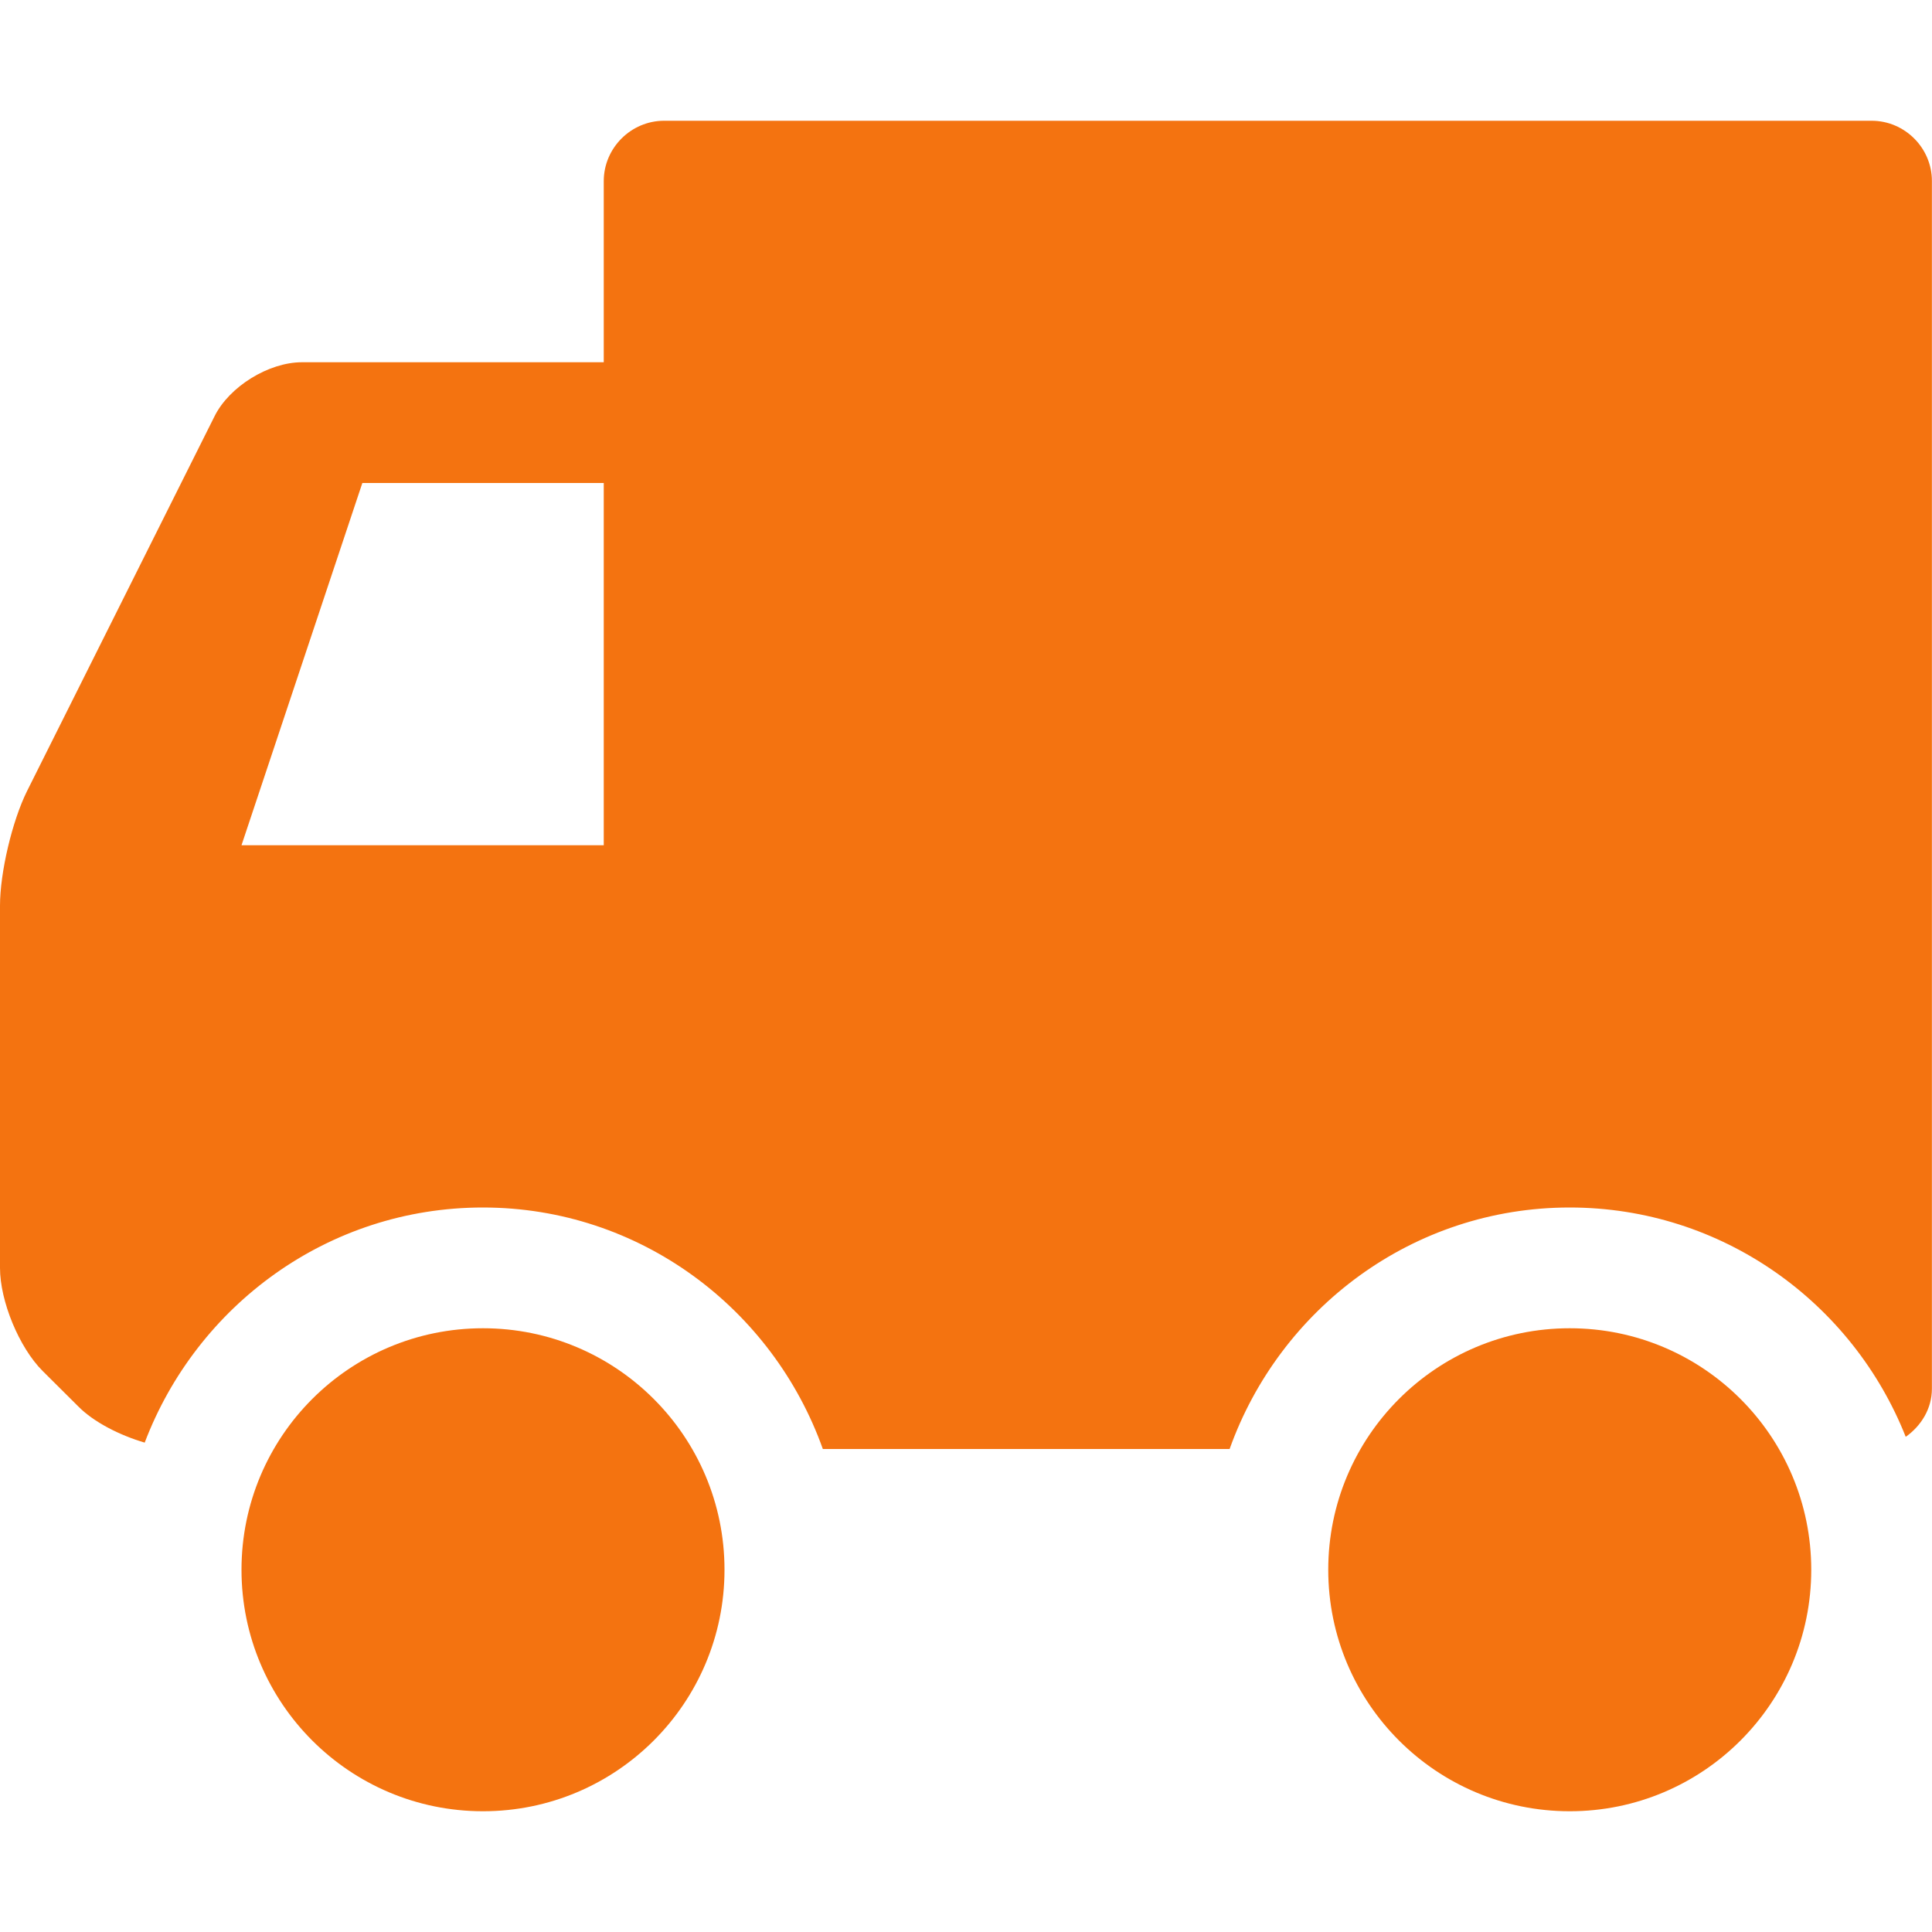 <svg version="1.1" xmlns="http://www.w3.org/2000/svg" width="20" height="20" viewBox="573 264 20 20" enable-background="new 573 264 20 20"><circle fill="#f47310" cx="578" cy="280.25" r="2.5"/><circle fill="#f47310" cx="589.25" cy="280.25" r="2.5"/><path fill="#f47310" d="M592.375 265.25h-12.5c-.343 0-.625.282-.625.625v1.875h-3.125c-.343 0-.751.251-.904.559l-1.942 3.882c-.153.309-.279.841-.279 1.185v3.75c0 .343.198.824.442 1.067l.367.365c.16.163.43.3.689.376.538-1.418 1.897-2.434 3.501-2.434 1.626 0 3.001 1.048 3.519 2.5h4.211c.518-1.452 1.894-2.5 3.52-2.5 1.581 0 2.93.987 3.479 2.374.159-.113.271-.29.271-.499v-12.5c.001-.343-.281-.625-.624-.625zm-13.125 7.5h-3.75l1.251-3.75h2.499v3.75z"/></svg>